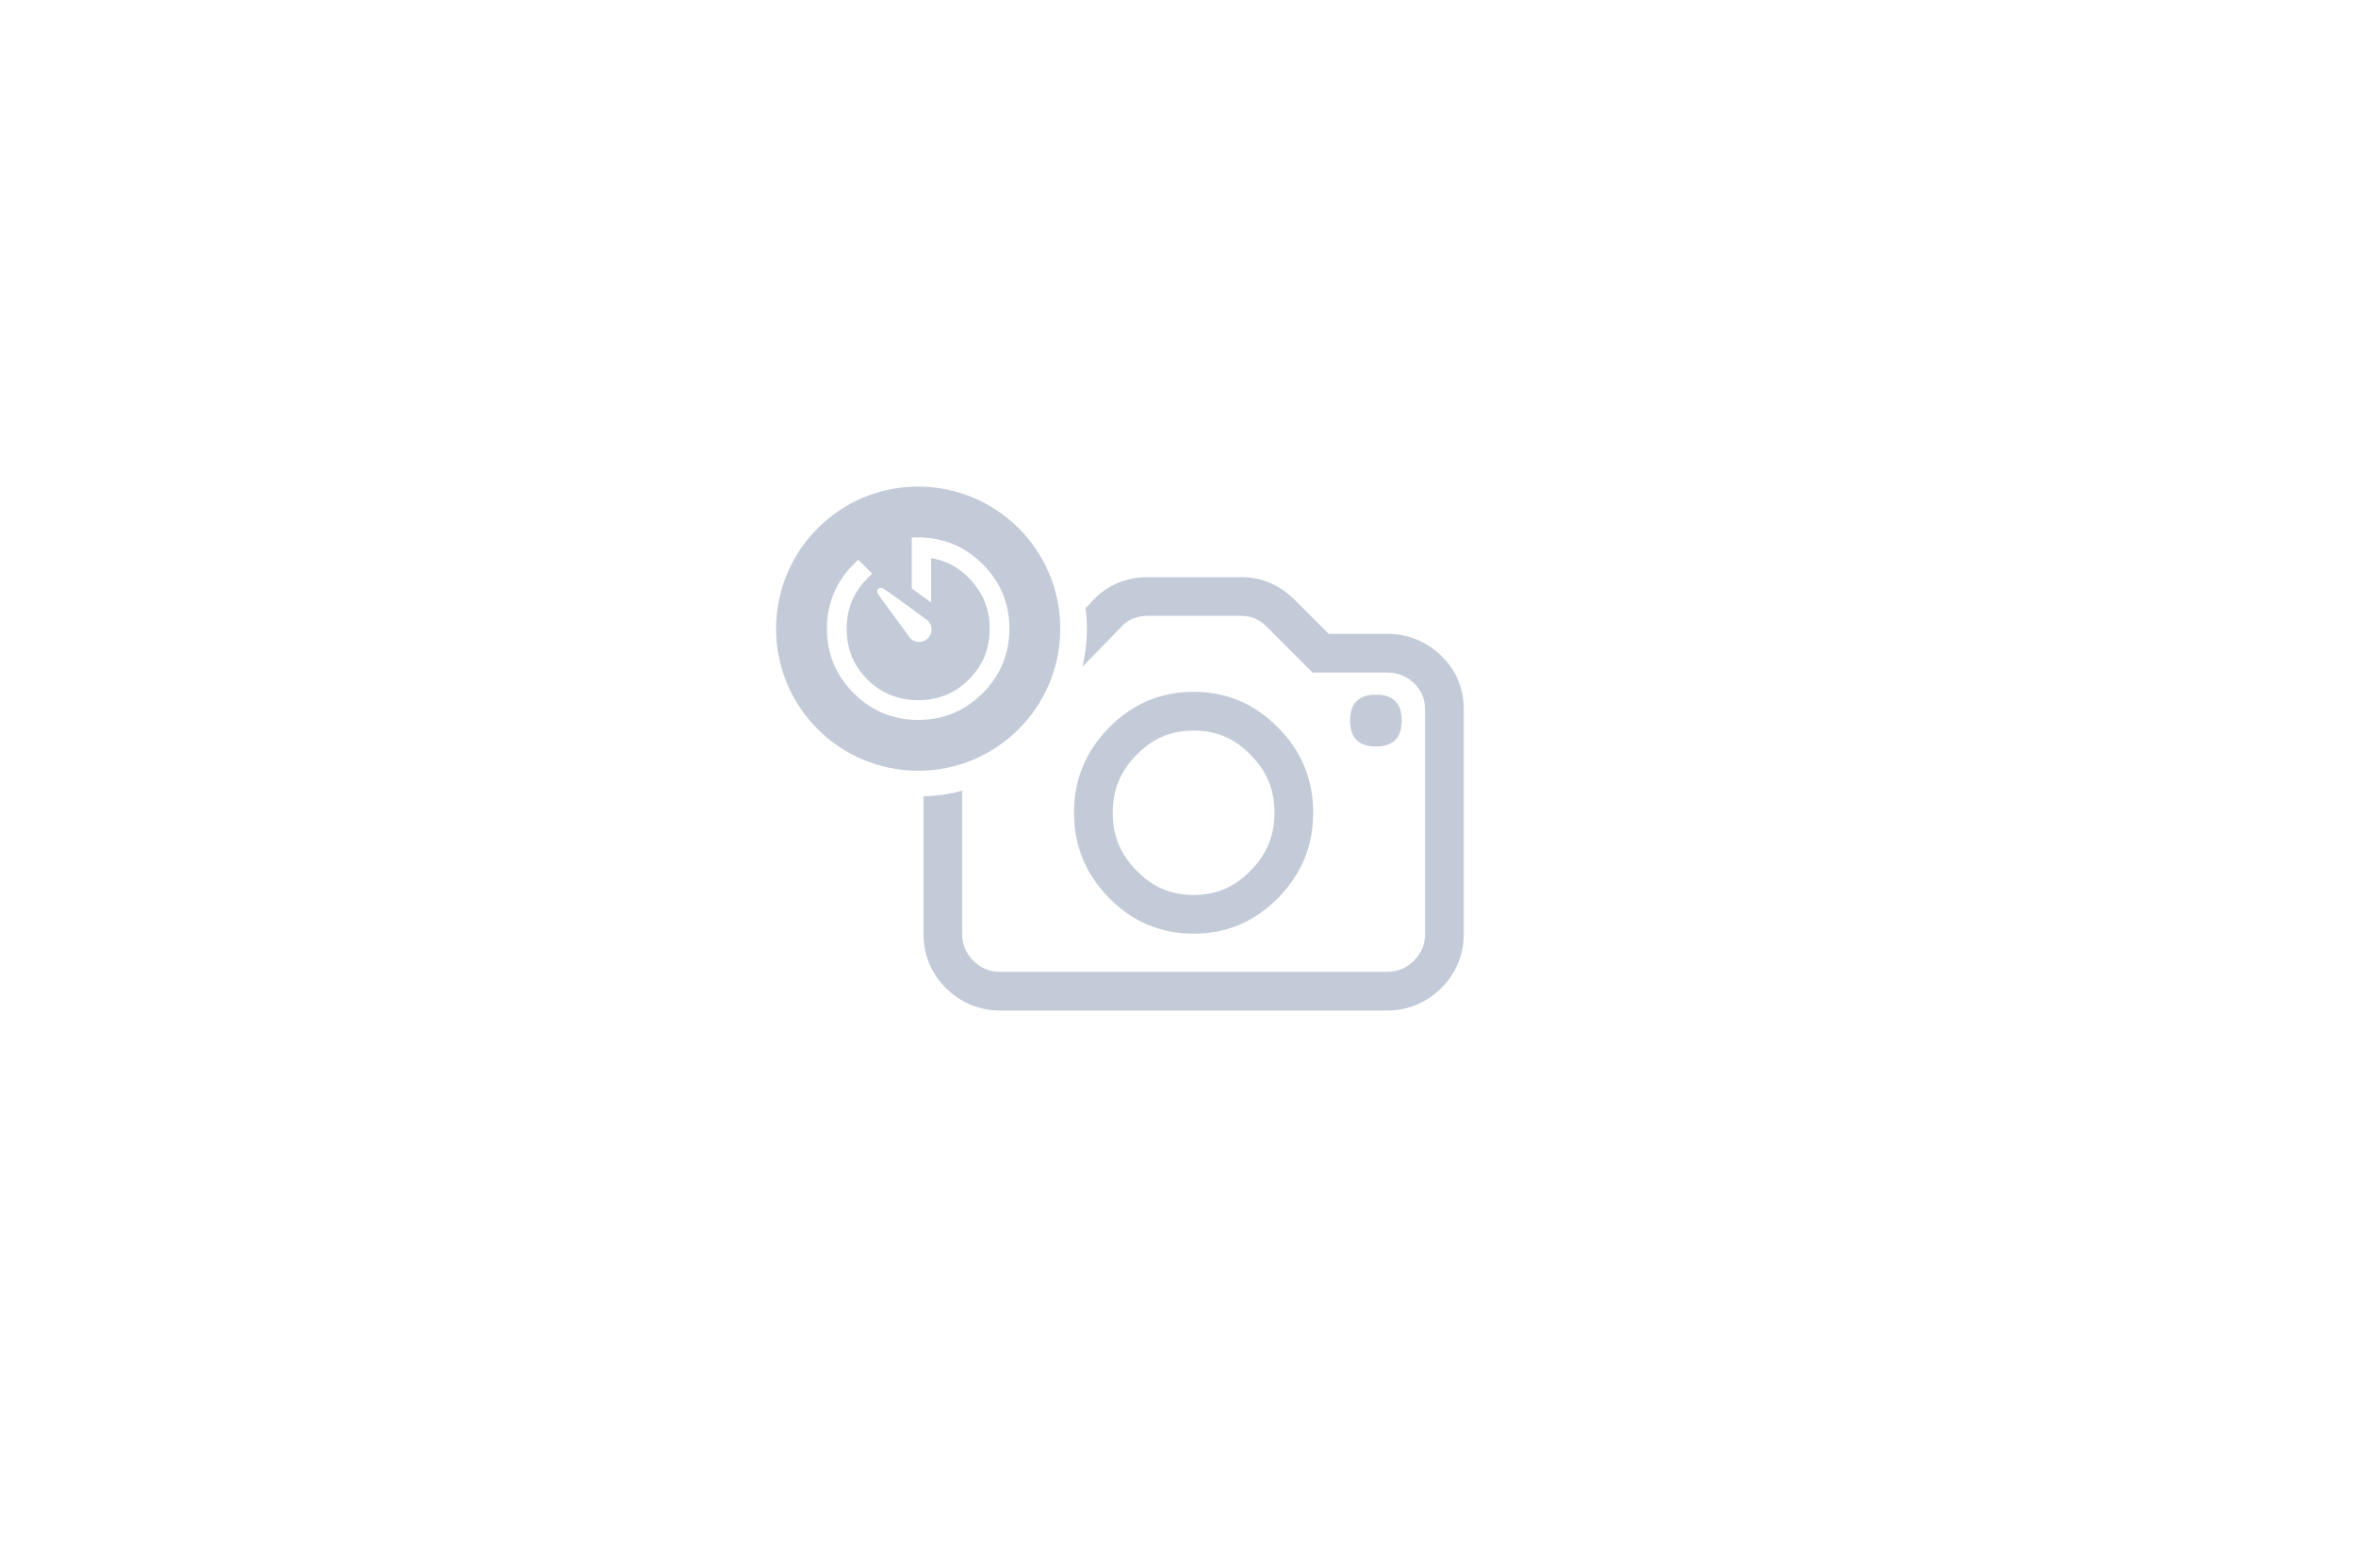 <?xml version="1.0" encoding="UTF-8"?><svg id="a" xmlns="http://www.w3.org/2000/svg" width="652" height="434" viewBox="0 0 652 434"><defs><style>.b{fill:#c3cad8;}</style></defs><path class="b" d="M353.71,248.513c6.505-6.607,9.699-14.434,9.699-23.589,0-9.113-3.194-16.974-9.699-23.546-6.503-6.616-14.278-9.897-23.393-9.897s-16.896,3.281-23.395,9.897c-6.489,6.572-9.704,14.433-9.704,23.546,0,9.155,3.215,16.982,9.704,23.589,6.498,6.614,14.276,9.898,23.395,9.898s16.889-3.284,23.393-9.898Zm-45.779-23.589c0-6.359,2.102-11.449,6.634-16.04,4.484-4.565,9.489-6.691,15.752-6.691,6.258,0,11.264,2.127,15.779,6.721,4.503,4.55,6.6,9.637,6.6,16.011,0,6.378-2.104,11.486-6.625,16.078-4.492,4.568-9.498,6.696-15.754,6.696-6.261,0-11.267-2.127-15.752-6.692-4.527-4.609-6.635-9.719-6.635-16.083Zm72.872-18.32c-4.786,0-7.173-2.386-7.173-7.174,0-4.785,2.387-7.176,7.173-7.176,4.714,0,7.11,2.391,7.11,7.176,0,4.788-2.396,7.174-7.11,7.174Zm24.285-10.289v62.176c0,5.715-2.143,10.887-6.197,14.959l-.052,.052-.053,.052c-4.102,4.008-9.249,6.126-14.885,6.126h-107.167c-5.66,0-10.815-2.127-14.969-6.214-4.065-4.065-6.213-9.243-6.213-14.975v-38.102c3.694-.092,7.281-.607,10.712-1.514v39.616c0,2.881,1.036,5.361,3.076,7.4,2.071,2.037,4.517,3.076,7.394,3.076h107.167c2.879,0,5.314-1.039,7.4-3.076,2.031-2.04,3.075-4.519,3.075-7.4v-62.176c0-2.879-1.044-5.288-3.075-7.231-2.085-1.971-4.521-2.946-7.4-2.946h-20.654l-12.616-12.618c-2.038-2.04-4.42-3.076-7.058-3.076h-25.87c-3.286,0-5.858,1.139-7.701,3.378l-10.419,10.679c.781-3.376,1.207-6.888,1.207-10.502,0-1.933-.132-3.833-.361-5.704l1.65-1.691c3.854-4.437,9.381-6.873,15.625-6.873h25.87c5.511,0,10.572,2.15,14.633,6.214l9.479,9.48h16.216c5.59,0,10.693,2.031,14.804,5.917,4.176,3.994,6.383,9.172,6.383,14.972Zm-150.993-61.635c-21.722,0-39.321,17.599-39.321,39.319s17.599,39.32,39.321,39.32,39.32-17.6,39.32-39.32-17.599-39.319-39.32-39.319Zm-11.101,28.332c.734-.692,1.08-.449,4.388,1.887,2.041,1.438,9.43,6.902,9.43,6.902,1.338,1.347,1.336,3.523-.008,4.867-1.347,1.347-3.53,1.347-4.877,0,0,0-6.99-9.507-7.823-10.668-1.189-1.636-1.683-2.316-1.111-2.987Zm28.955,28.839c-4.916,4.914-10.923,7.406-17.854,7.406-6.937,0-12.944-2.491-17.854-7.405-4.913-4.921-7.405-10.928-7.405-17.853,0-6.935,2.491-12.941,7.405-17.854l1.252-1.251,3.882,3.857-1.261,1.259c-3.907,3.904-5.807,8.48-5.807,13.989,0,5.588,1.876,10.181,5.734,14.041,3.81,3.812,8.539,5.745,14.053,5.745,5.576,0,10.172-1.88,14.054-5.747,3.856-3.857,5.732-8.449,5.732-14.039,0-5.245-1.71-9.652-5.227-13.475-3.078-3.353-6.686-5.354-10.984-6.08v12.299l-5.349-3.882v-14.119h1.775c6.931,0,12.938,2.491,17.853,7.403h.001c4.912,4.914,7.403,10.921,7.403,17.854,0,6.924-2.491,12.931-7.402,17.852Z"/></svg>